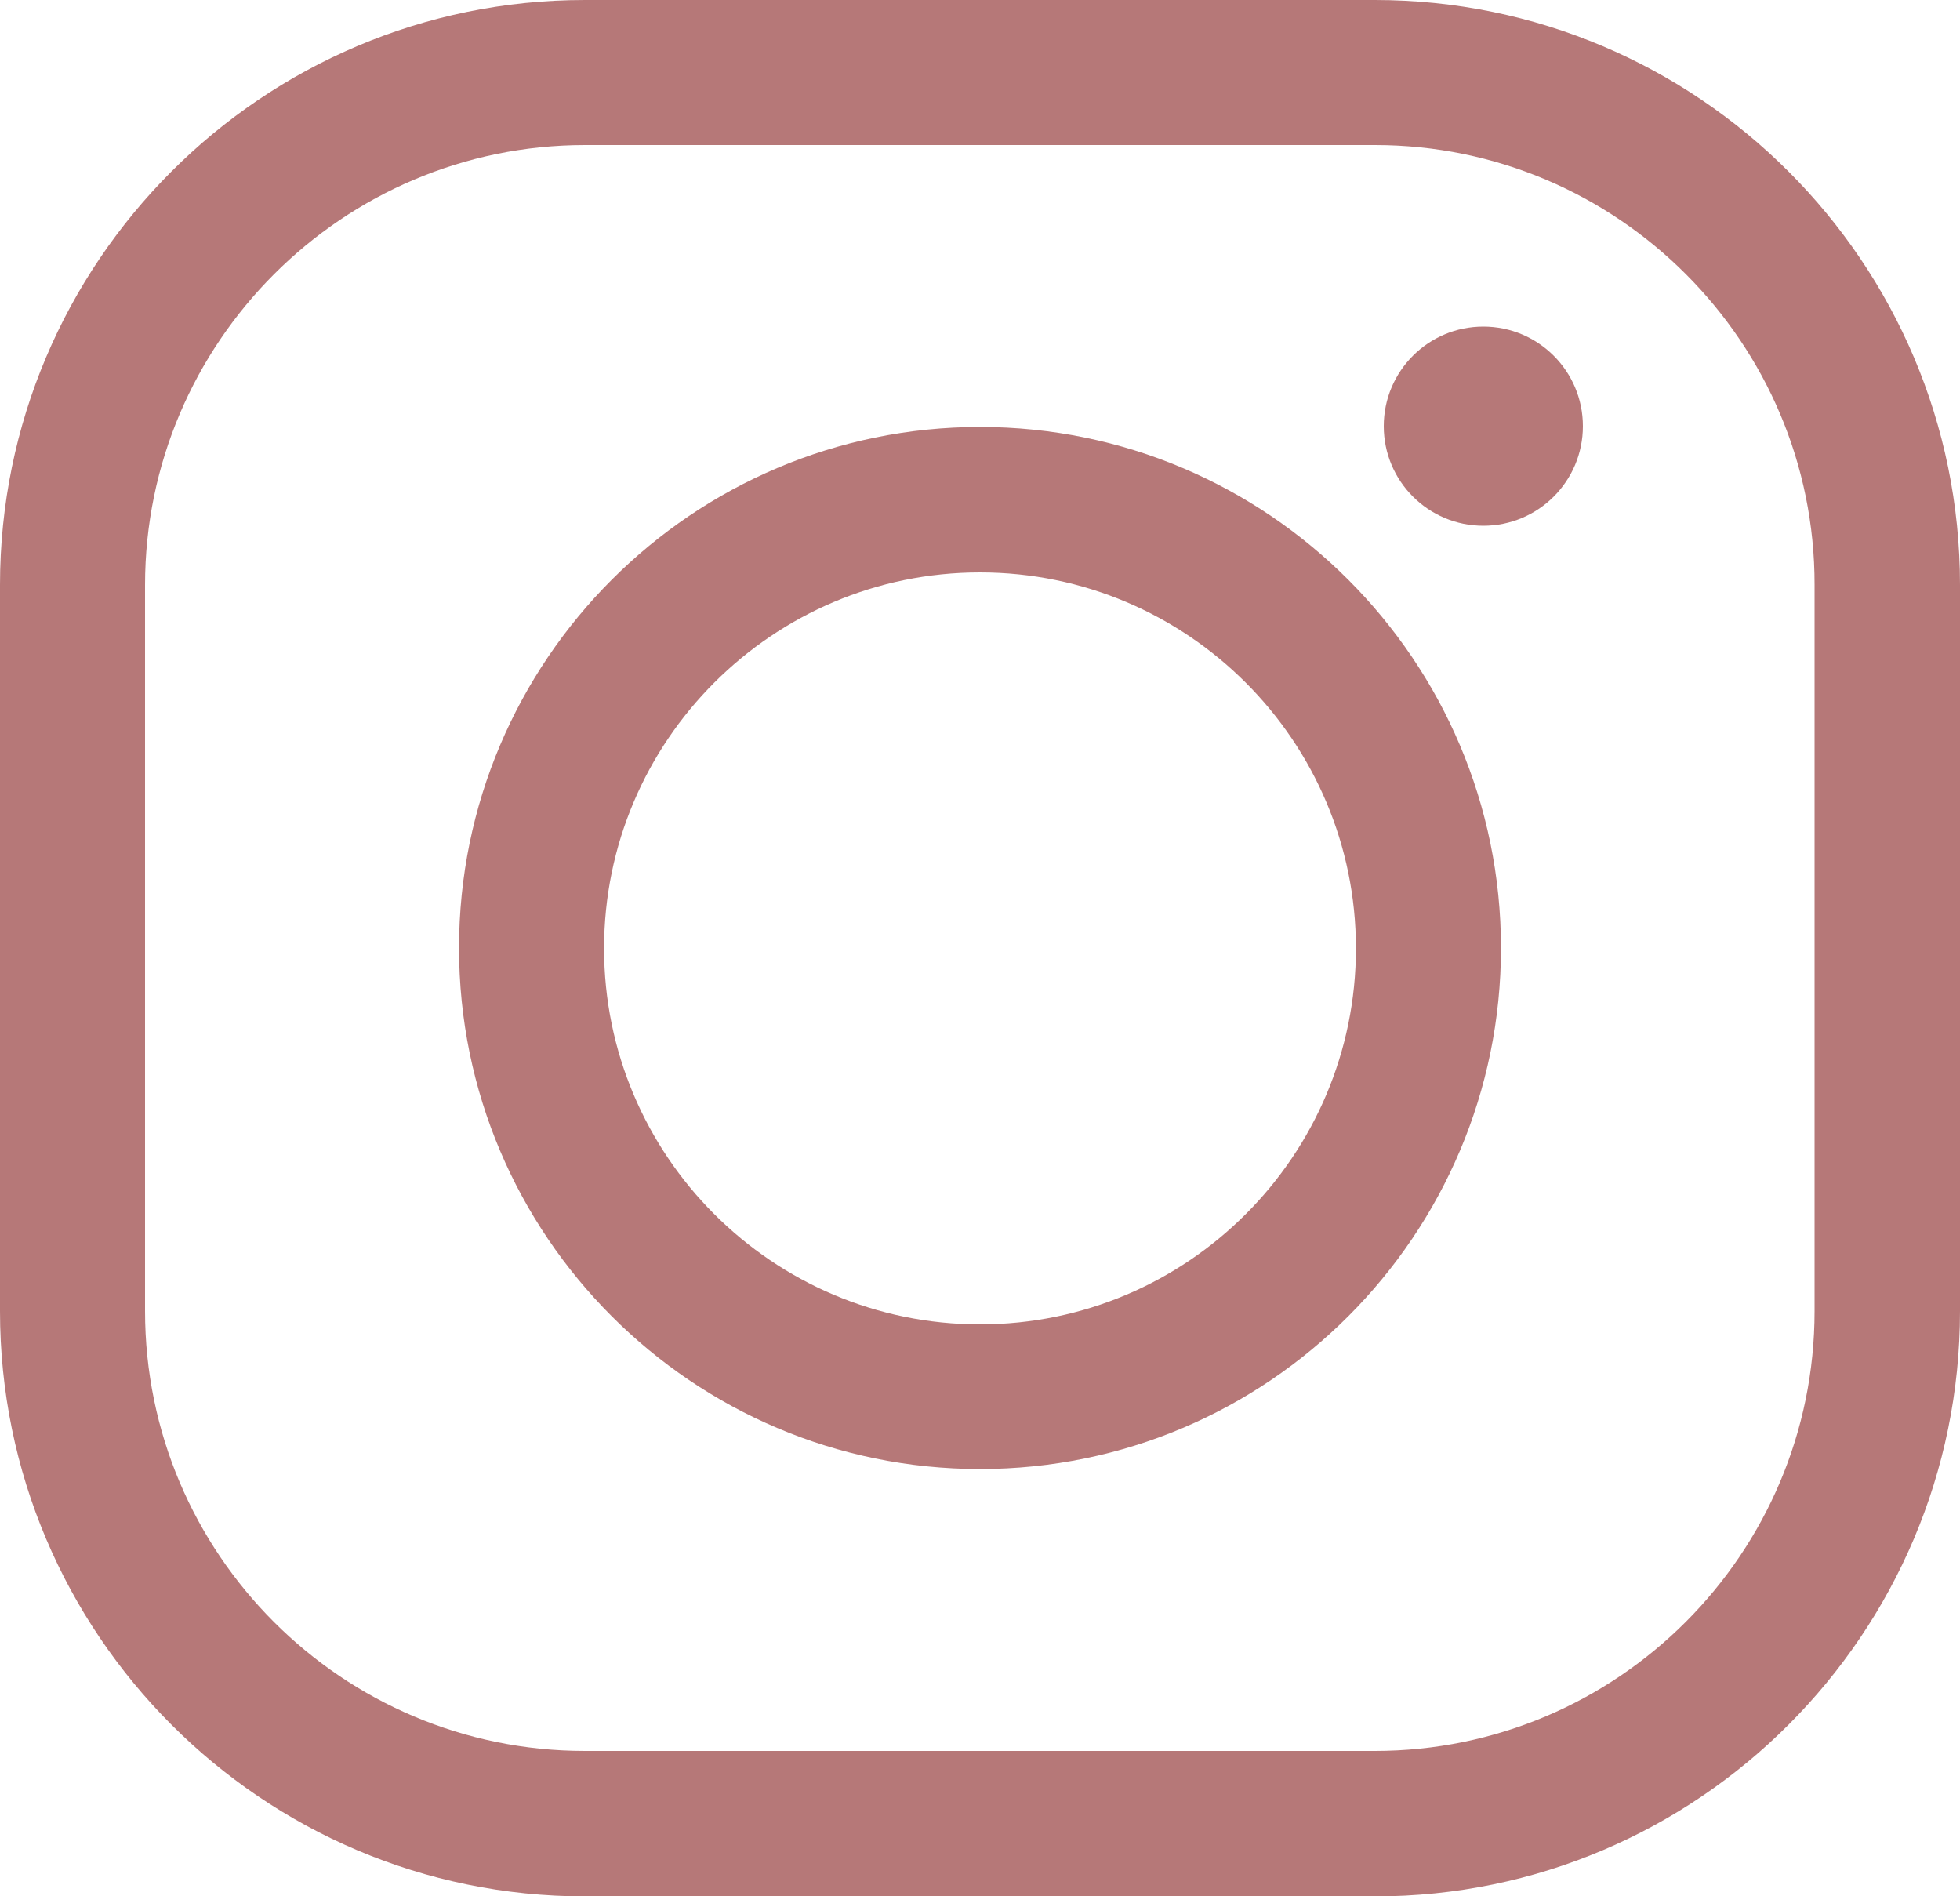 <?xml version="1.0" encoding="UTF-8" standalone="no"?><svg xmlns="http://www.w3.org/2000/svg" xmlns:xlink="http://www.w3.org/1999/xlink" fill="#b67878" height="483.7" preserveAspectRatio="xMidYMid meet" version="1" viewBox="0.0 0.0 500.0 483.7" width="500" zoomAndPan="magnify"><g><g id="change1_2"><path d="M350.8,483.7H149.2C66.9,483.7,0,416.7,0,334.4V149.2C0,66.9,66.9,0,149.2,0h201.5C433.1,0,500,66.9,500,149.2v185.2 C500,416.7,433.1,483.7,350.8,483.7z M149.2,37C87.4,37,37,87.4,37,149.2v185.2c0,61.9,50.3,112.2,112.2,112.2h201.5 c61.9,0,112.2-50.3,112.2-112.2V149.2C463,87.4,412.6,37,350.8,37H149.2z" fill="inherit"/></g><g id="change1_1"><path d="M250,374.7c-73.3,0-132.9-59.6-132.9-132.9c0-73.3,59.6-132.9,132.9-132.9c73.3,0,132.9,59.6,132.9,132.9 C382.9,315.1,323.3,374.7,250,374.7z M250,146c-52.9,0-95.9,43-95.9,95.9c0,52.9,43,95.9,95.9,95.9c52.9,0,95.9-43,95.9-95.9 C345.9,189,302.9,146,250,146z" fill="inherit"/></g><g id="change1_3"><circle cx="378.4" cy="108.7" fill="inherit" r="25.4"/></g></g></svg>
